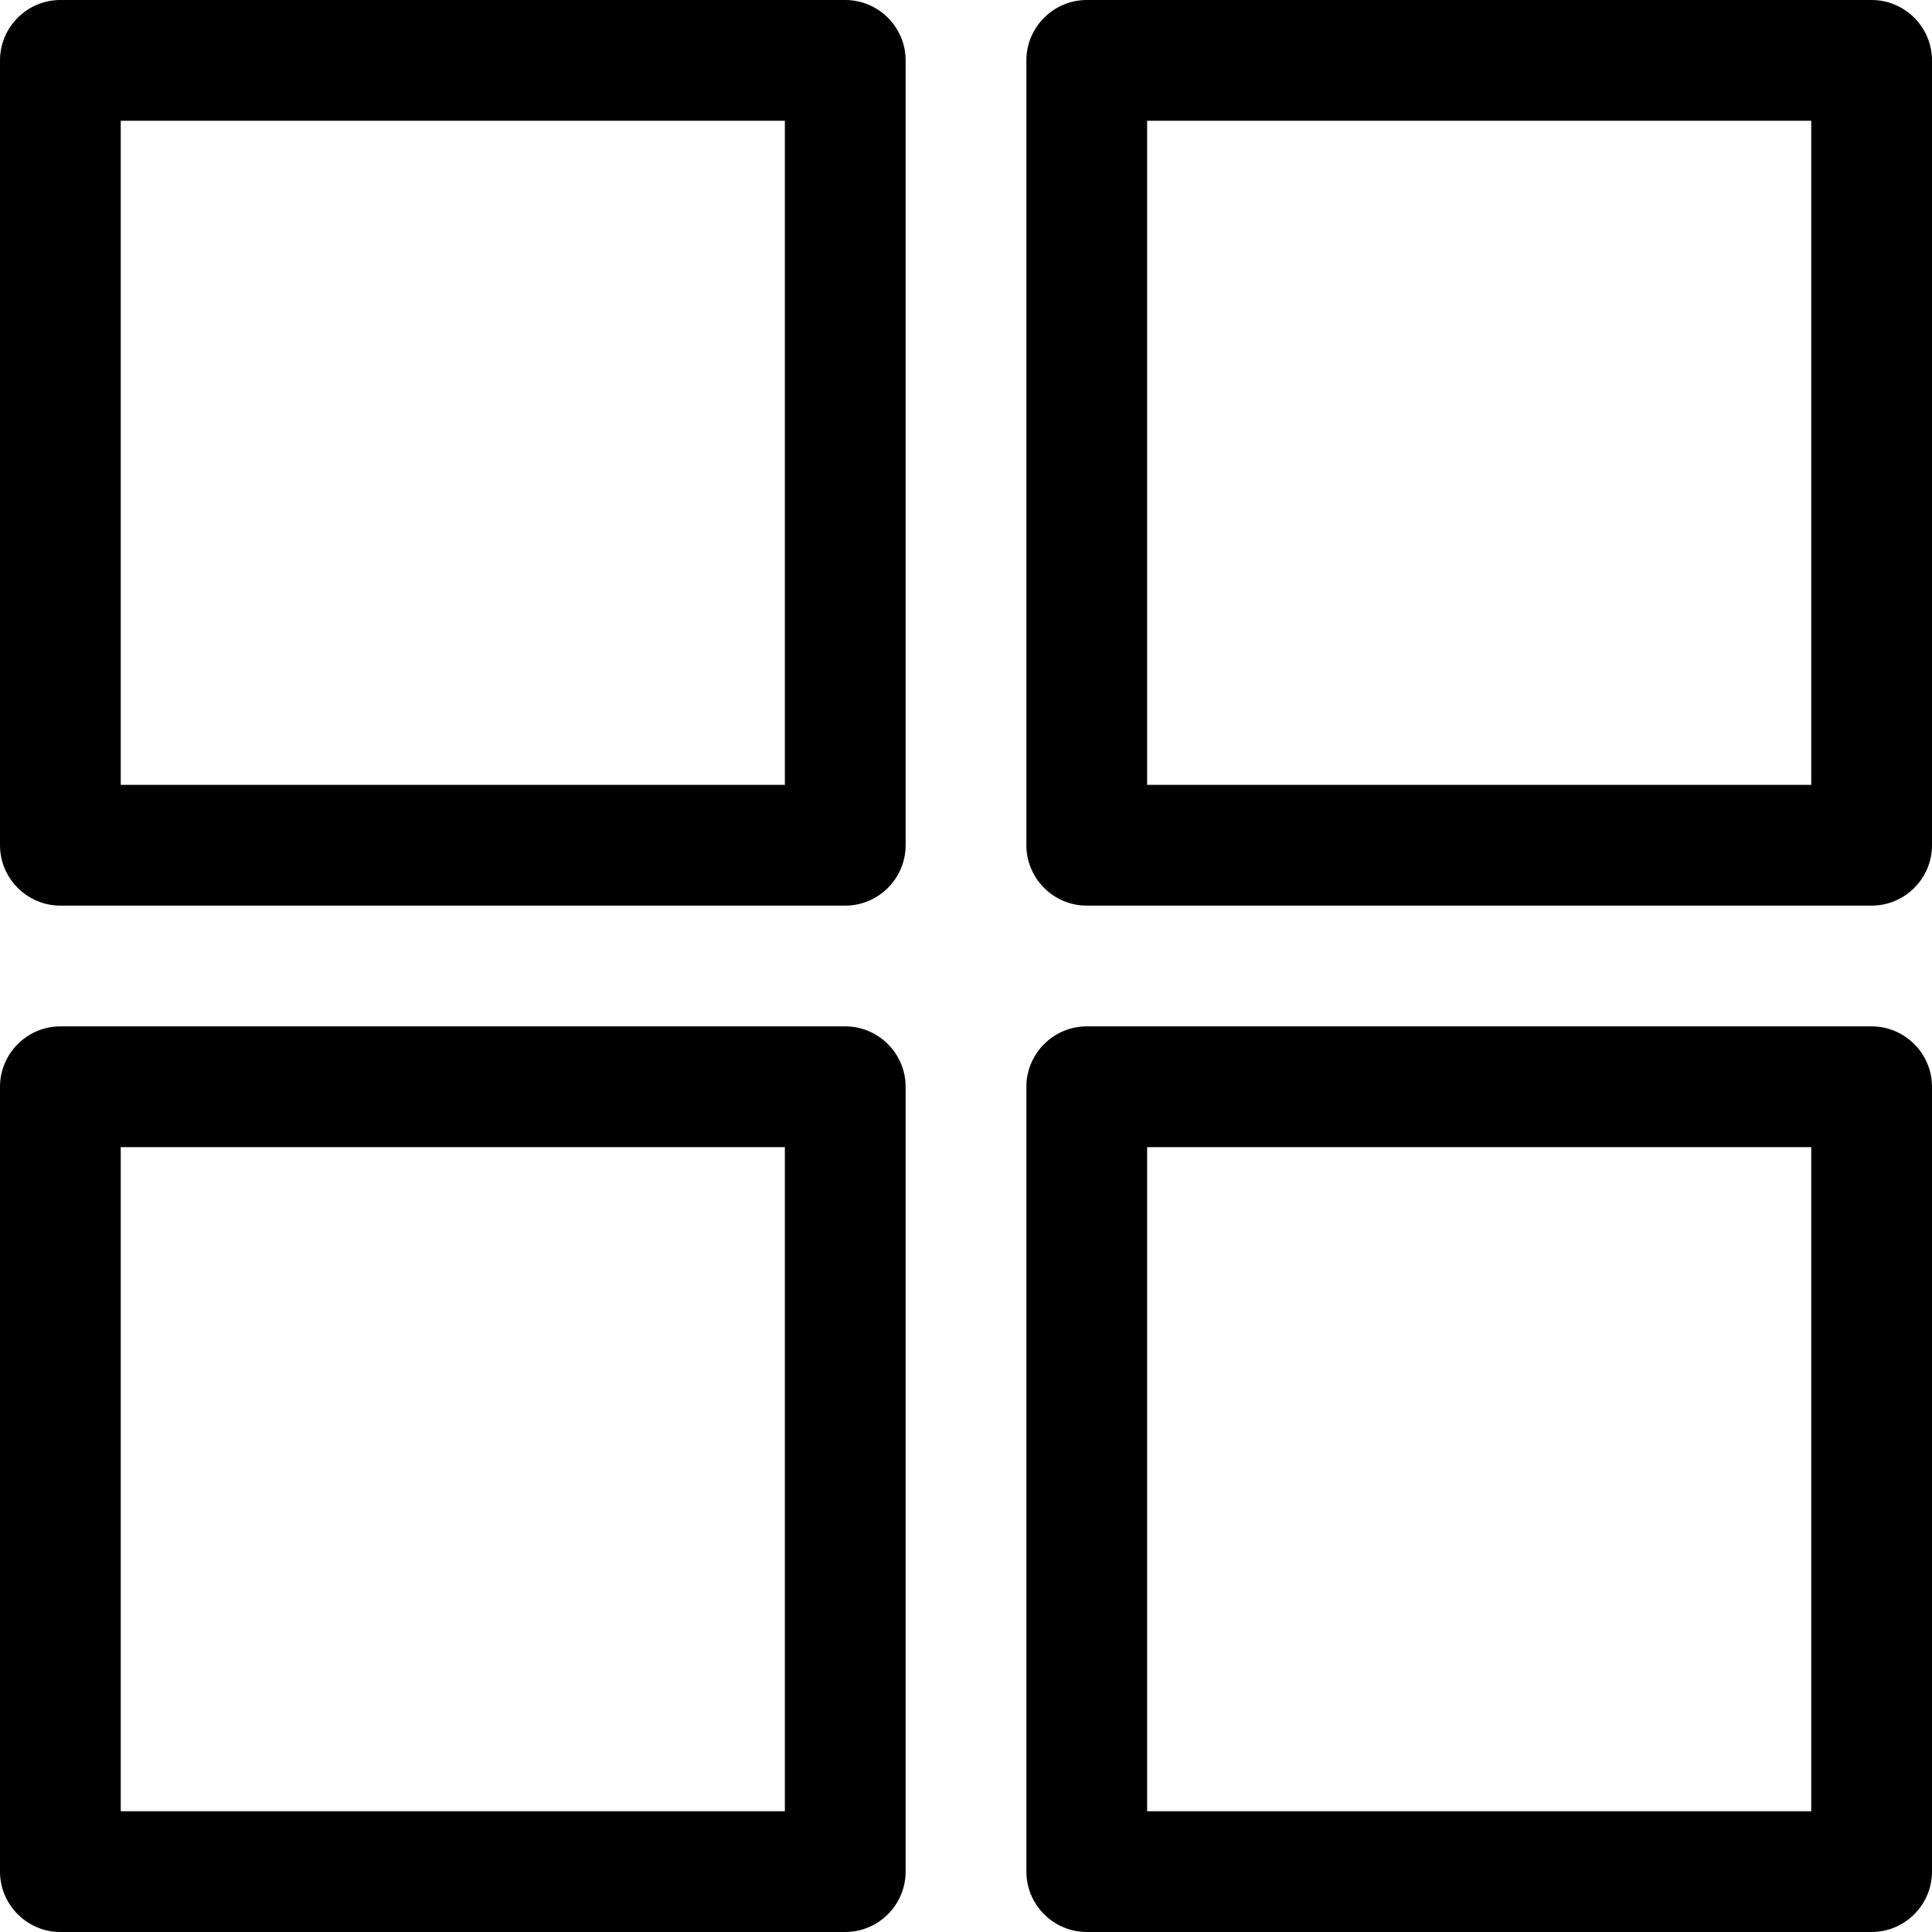 <?xml version="1.0" encoding="utf-8"?>
<svg width="800px" height="800px" viewBox="0 0 512 512" xmlns="http://www.w3.org/2000/svg">
<defs>
<style>.fil0{fill:#000}</style>
</defs>
<g id="Layer_x0020_1">
<path d="M16 272h208c8.8 0 16 7.2 16 16v208c0 8.8-7.2 16-16 16H16c-8.8 0-16-7.2-16-16V288c0-8.8 7.2-16 16-16zm16 32v176h176V304H32zM16 0h208c8.8 0 16 7.2 16 16v208c0 8.8-7.2 16-16 16H16c-8.8 0-16-7.2-16-16V16C0 7.2 7.2 0 16 0zm16 32v176h176V32H32zM288 0h208c8.8 0 16 7.2 16 16v208c0 8.8-7.2 16-16 16H288c-8.8 0-16-7.2-16-16V16c0-8.8 7.2-16 16-16zm16 32v176h176V32H304zM288 272h208c8.8 0 16 7.2 16 16v208c0 8.8-7.2 16-16 16H288c-8.8 0-16-7.2-16-16V288c0-8.8 7.2-16 16-16zm16 32v176h176V304H304z" class="fil0"/>
</g>
</svg>